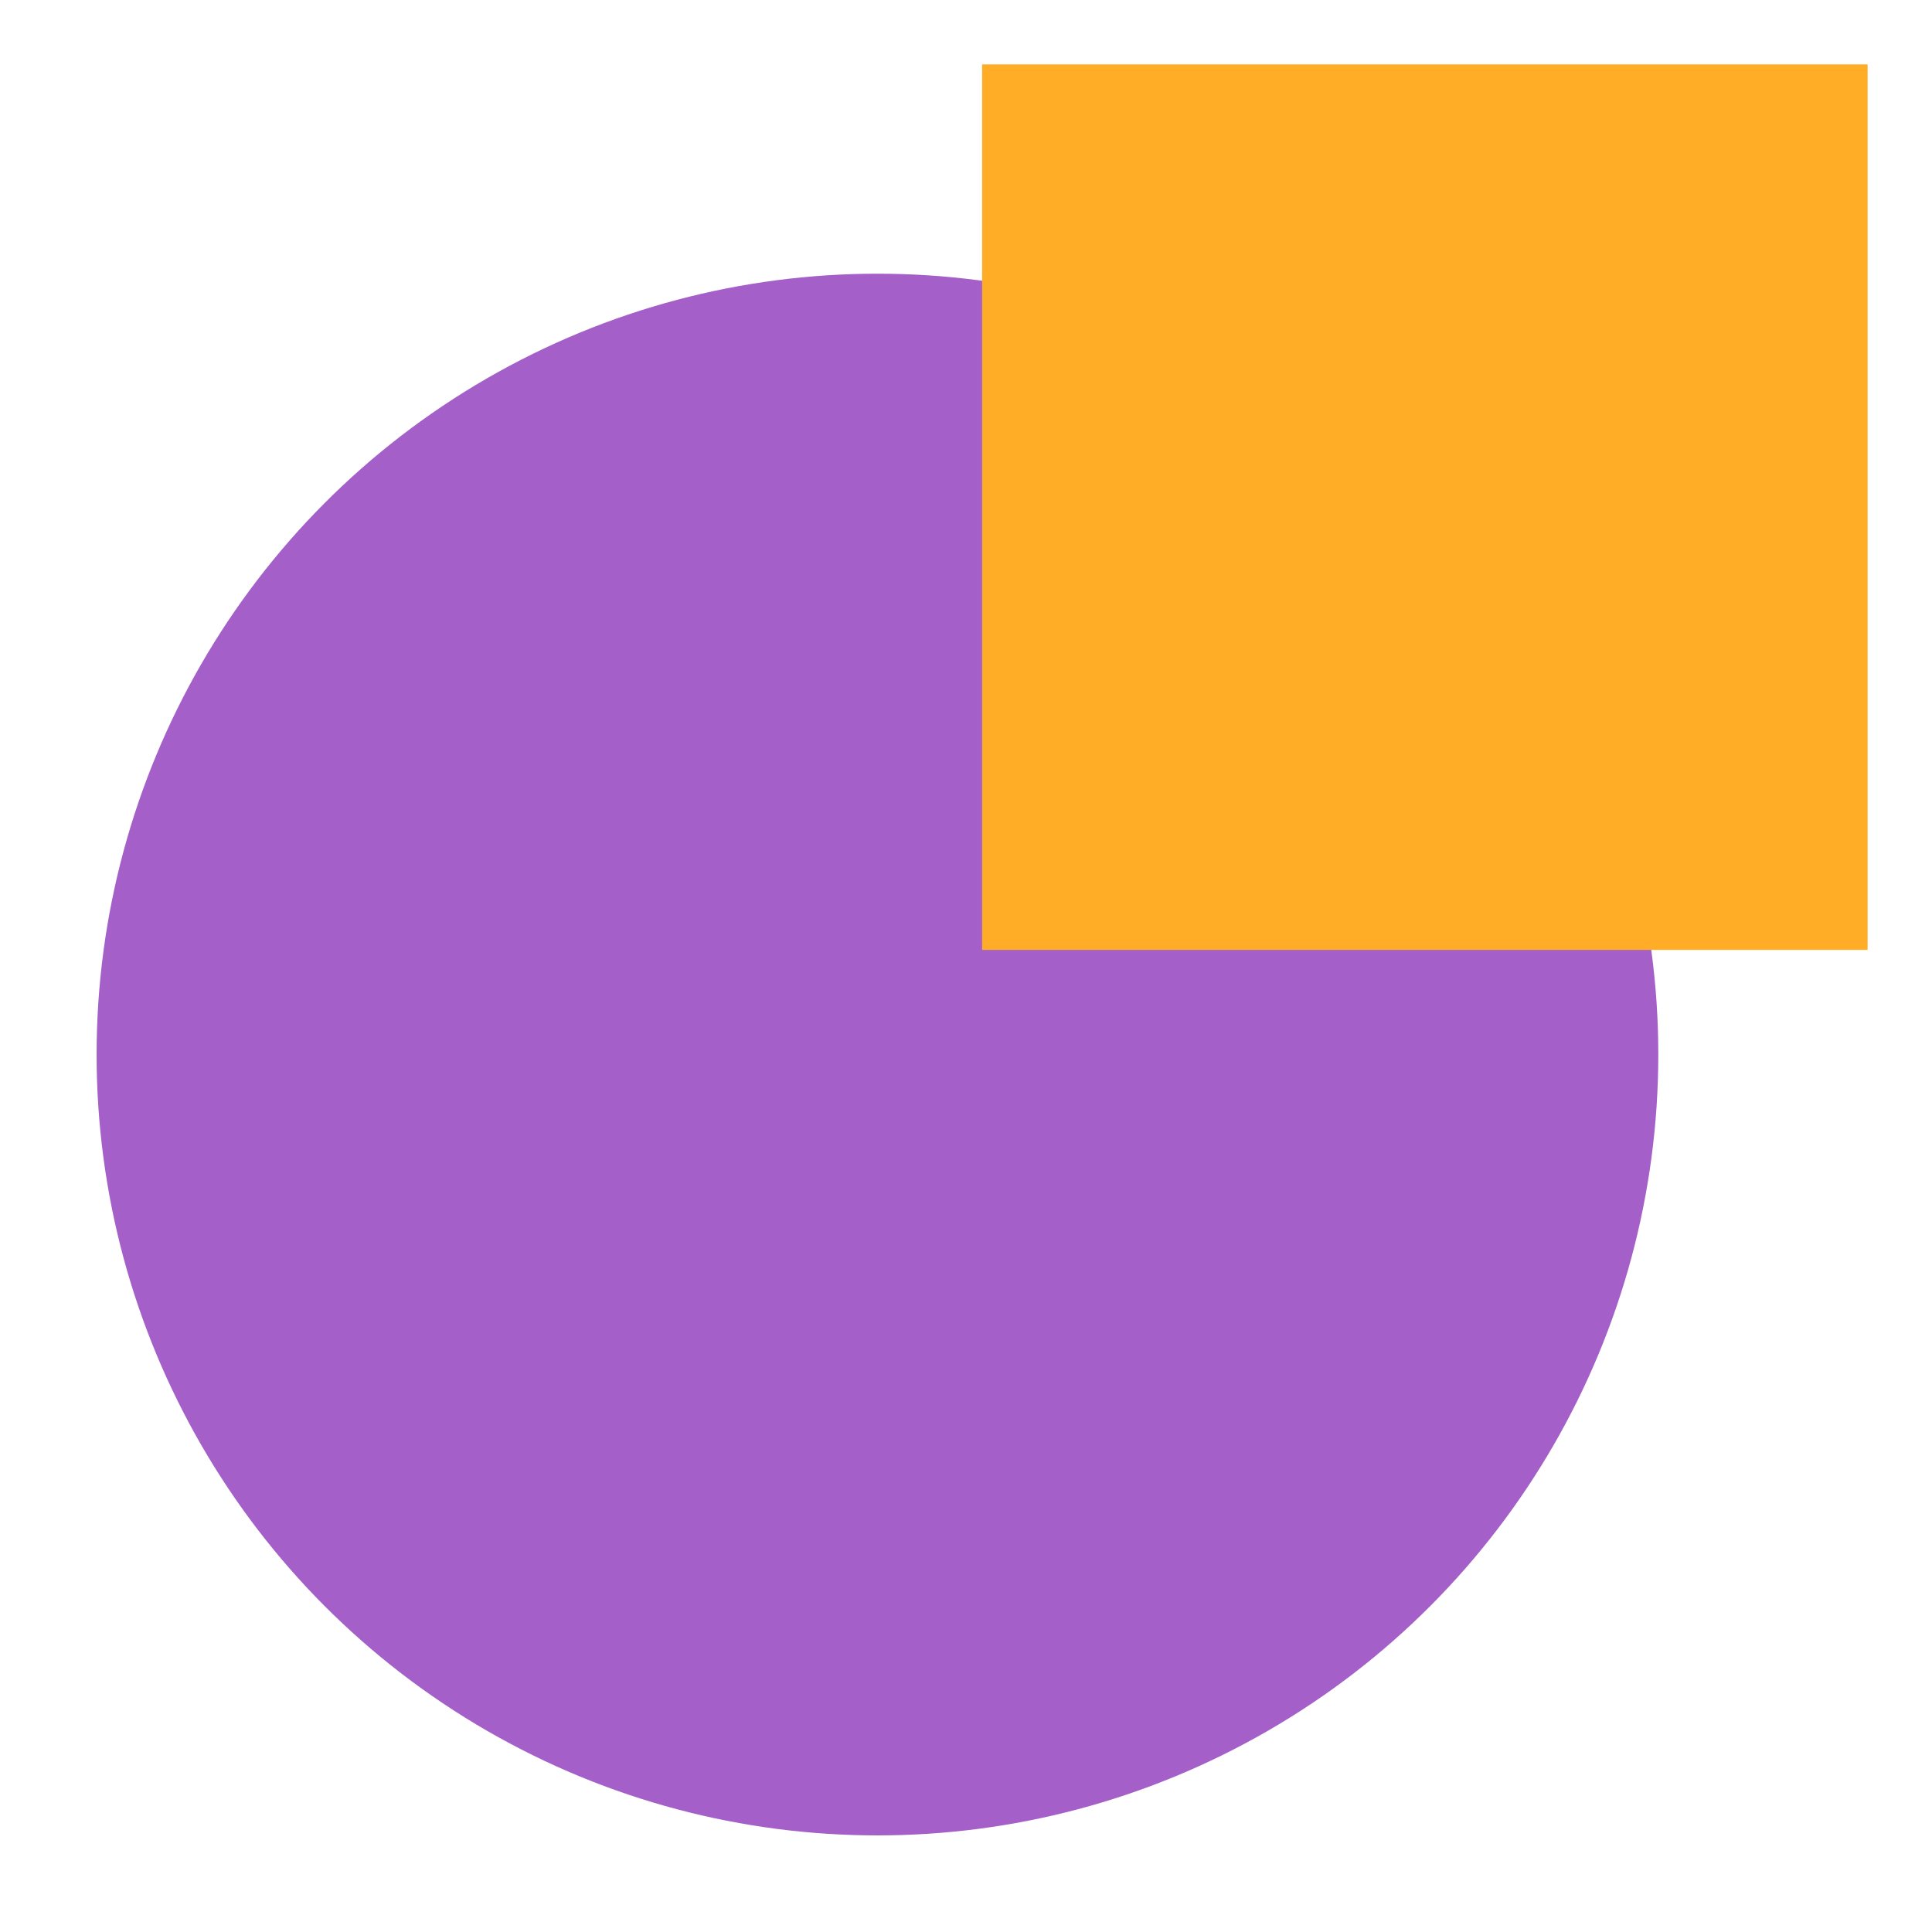 <svg width="120" height="120" viewBox="0 0 120 120" fill="none" xmlns="http://www.w3.org/2000/svg">
<circle cx="54.5" cy="65.5" r="48.5" fill="#A45FC8"/>
<path d="M116 59H61V4H116V59Z" fill="#FFAD26"/>
</svg>
